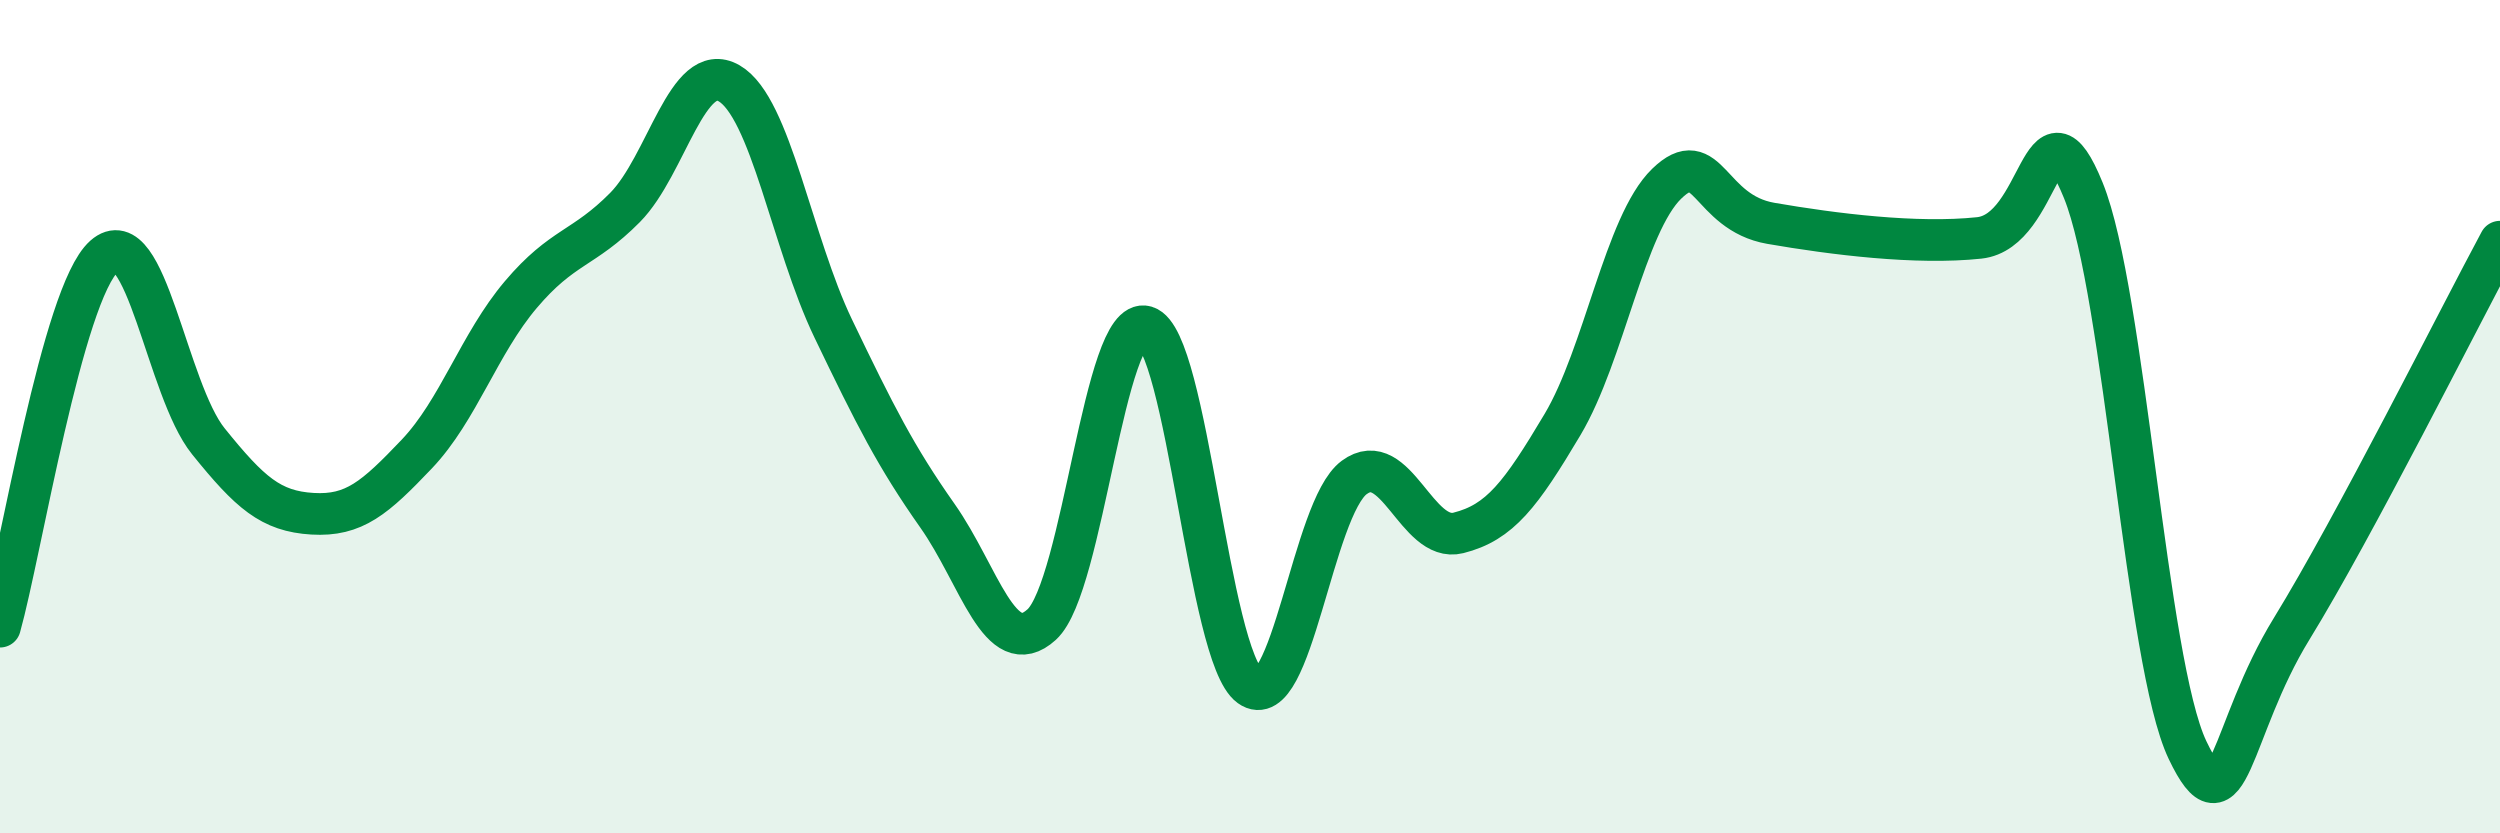 
    <svg width="60" height="20" viewBox="0 0 60 20" xmlns="http://www.w3.org/2000/svg">
      <path
        d="M 0,15.04 C 0.5,13.26 1.5,7.04 2.5,6.15 C 3.5,5.26 4,9.35 5,10.59 C 6,11.83 6.5,12.27 7.5,12.33 C 8.5,12.39 9,11.95 10,10.9 C 11,9.85 11.5,8.25 12.5,7.07 C 13.5,5.89 14,5.99 15,4.98 C 16,3.97 16.5,1.42 17.5,2 C 18.5,2.58 19,5.81 20,7.89 C 21,9.97 21.5,10.96 22.5,12.38 C 23.5,13.8 24,15.9 25,14.99 C 26,14.08 26.5,7.54 27.5,7.84 C 28.5,8.14 29,15.75 30,16.47 C 31,17.19 31.5,12.2 32.5,11.46 C 33.5,10.72 34,13.04 35,12.79 C 36,12.54 36.5,11.87 37.5,10.19 C 38.5,8.51 39,5.38 40,4.41 C 41,3.44 41,5.1 42.5,5.36 C 44,5.62 46,5.87 47.5,5.71 C 49,5.55 49,2.11 50,4.57 C 51,7.03 51.5,15.9 52.5,18 C 53.5,20.1 53.5,17.53 55,15.09 C 56.5,12.65 59,7.66 60,5.8L60 20L0 20Z"
        fill="#008740"
        opacity="0.1"
        stroke-linecap="round"
        stroke-linejoin="round"
      />
      <path
        d="M 0,15.04 C 0.5,13.26 1.5,7.04 2.5,6.15 C 3.5,5.26 4,9.35 5,10.59 C 6,11.83 6.5,12.27 7.5,12.33 C 8.5,12.39 9,11.95 10,10.9 C 11,9.85 11.5,8.25 12.5,7.07 C 13.5,5.89 14,5.99 15,4.98 C 16,3.97 16.5,1.42 17.5,2 C 18.5,2.58 19,5.81 20,7.89 C 21,9.97 21.5,10.96 22.5,12.38 C 23.5,13.8 24,15.9 25,14.99 C 26,14.08 26.5,7.54 27.5,7.84 C 28.5,8.14 29,15.75 30,16.47 C 31,17.19 31.5,12.2 32.5,11.46 C 33.5,10.72 34,13.04 35,12.79 C 36,12.54 36.5,11.87 37.5,10.19 C 38.5,8.51 39,5.38 40,4.41 C 41,3.44 41,5.1 42.5,5.36 C 44,5.62 46,5.87 47.5,5.71 C 49,5.55 49,2.11 50,4.57 C 51,7.03 51.5,15.9 52.5,18 C 53.5,20.1 53.5,17.53 55,15.09 C 56.5,12.65 59,7.66 60,5.8"
        stroke="#008740"
        stroke-width="1"
        fill="none"
        stroke-linecap="round"
        stroke-linejoin="round"
      />
    </svg>
  